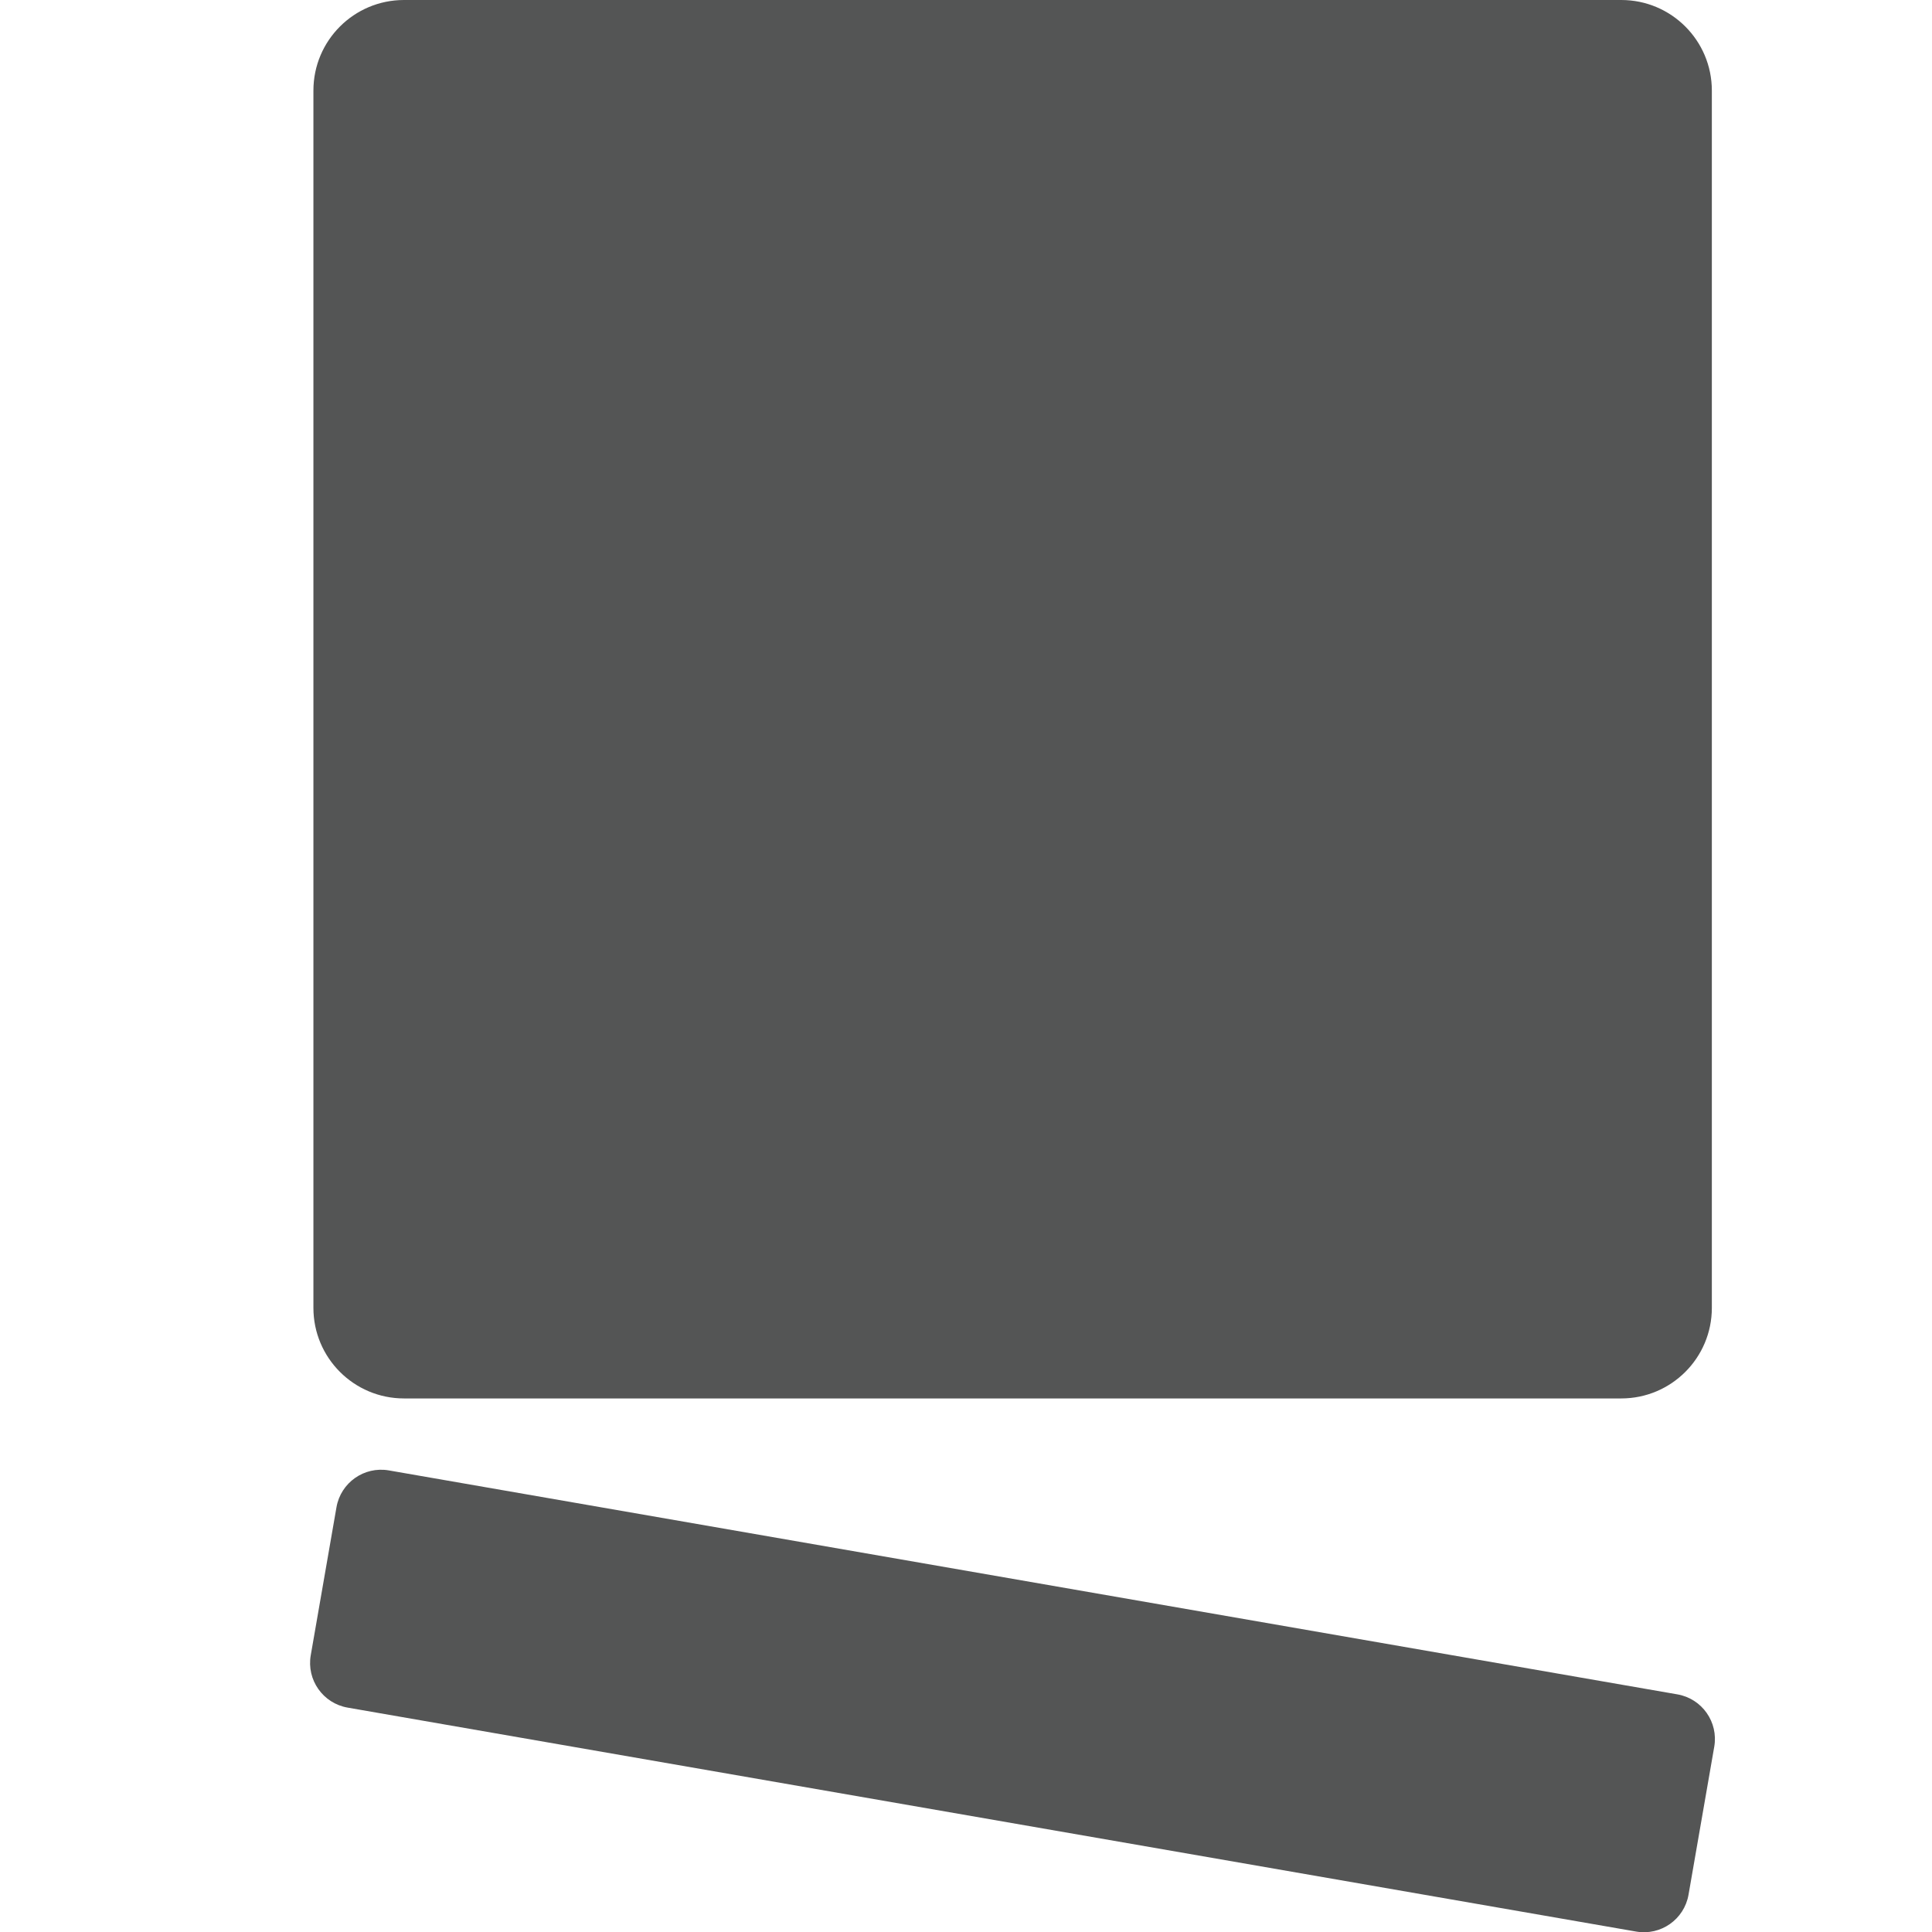 <svg data-type="color" xmlns="http://www.w3.org/2000/svg" viewBox="0 0 725.67 725.67" data-bbox="116.465 0 527.67 725.761">
    <g>
        <path data-color="1" d="m643.88 656.085-9.66 55.577c-1.608 9.255-10.415 15.454-19.67 13.845l-483.985-84.12c-9.255-1.609-15.454-10.416-13.846-19.672l9.66-55.576c1.609-9.256 10.417-15.455 19.672-13.846l483.984 84.12c9.255 1.609 15.454 10.416 13.846 19.672z" fill="#545555"></path>
        <path data-color="1" d="M642.98 34.02v457.22c0 18.789-15.231 34.02-34.02 34.02H151.74c-18.789 0-34.02-15.231-34.02-34.02V34.02C117.72 15.231 132.951 0 151.74 0h457.22c18.789 0 34.02 15.231 34.02 34.02z" fill="#545555"></path>
    </g>
</svg>